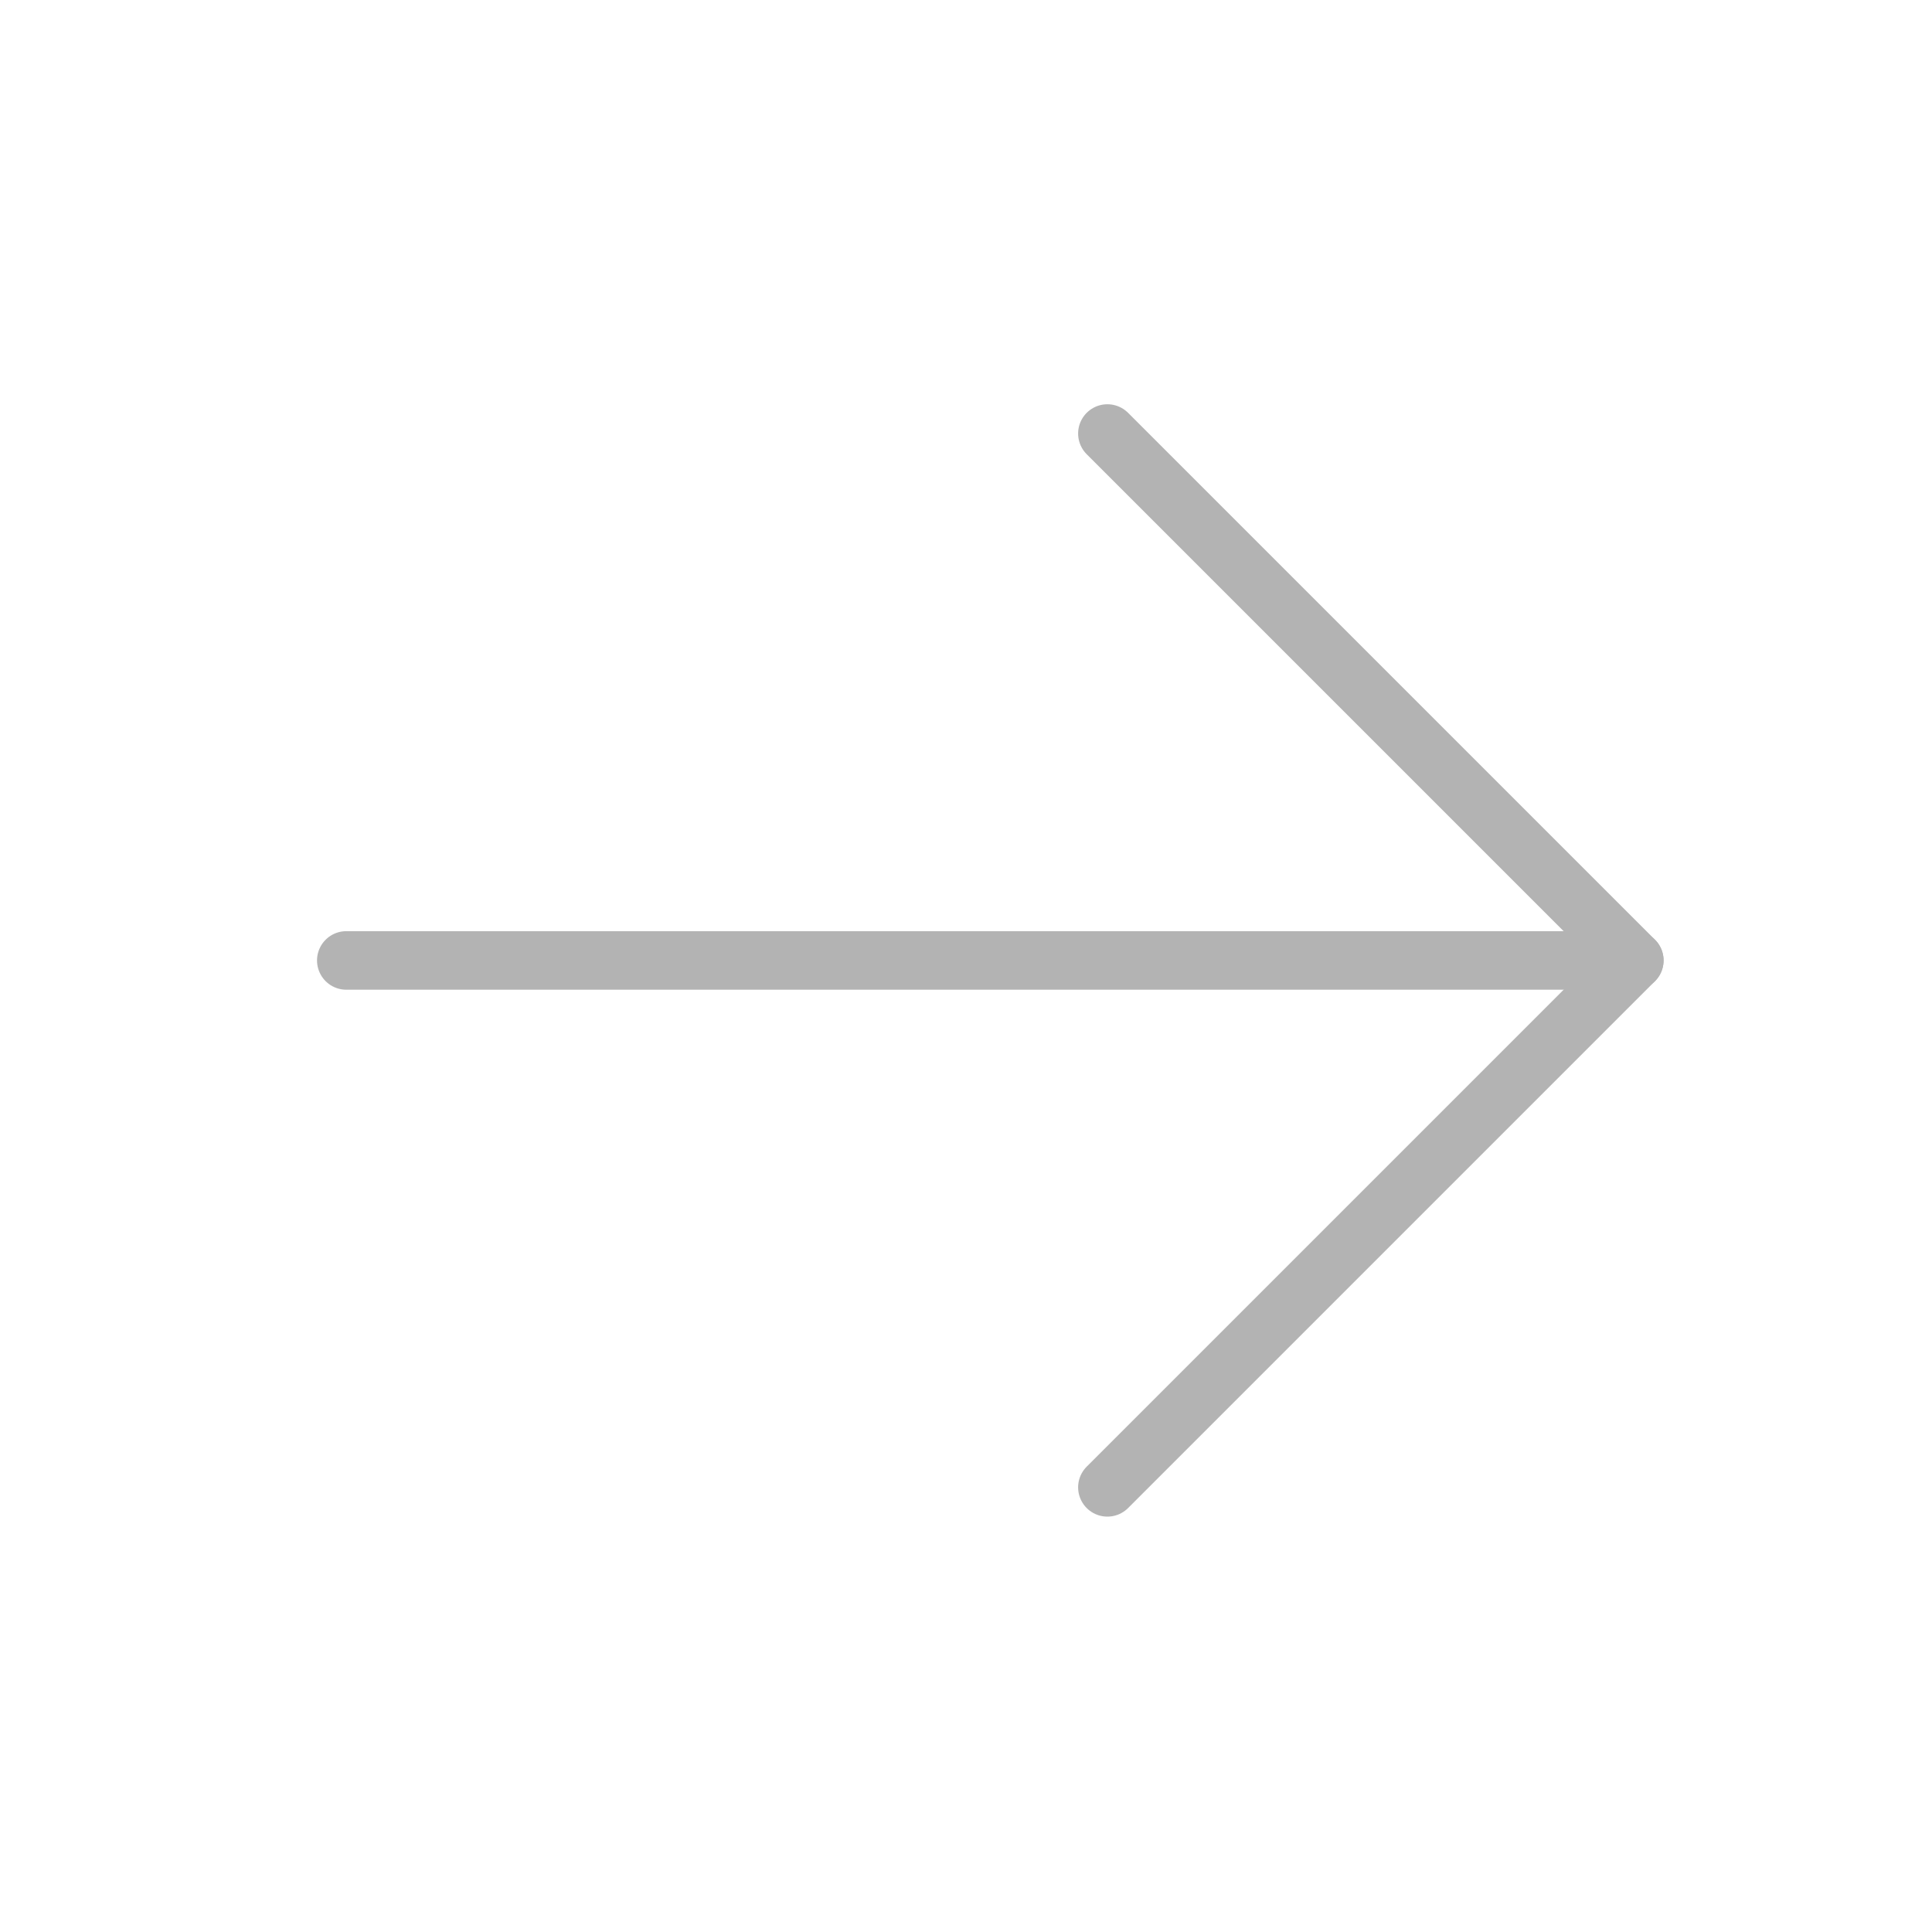 <svg width="33" height="33" viewBox="0 0 33 33" fill="none" xmlns="http://www.w3.org/2000/svg">
<g opacity="0.3">
<path d="M5.915 16.405L27.915 16.405" stroke="black" stroke-linecap="round" stroke-linejoin="round"/>
<path d="M18.915 7.405L27.915 16.405L18.915 25.405" stroke="black" stroke-linecap="round" stroke-linejoin="round"/>
</g>
</svg>
